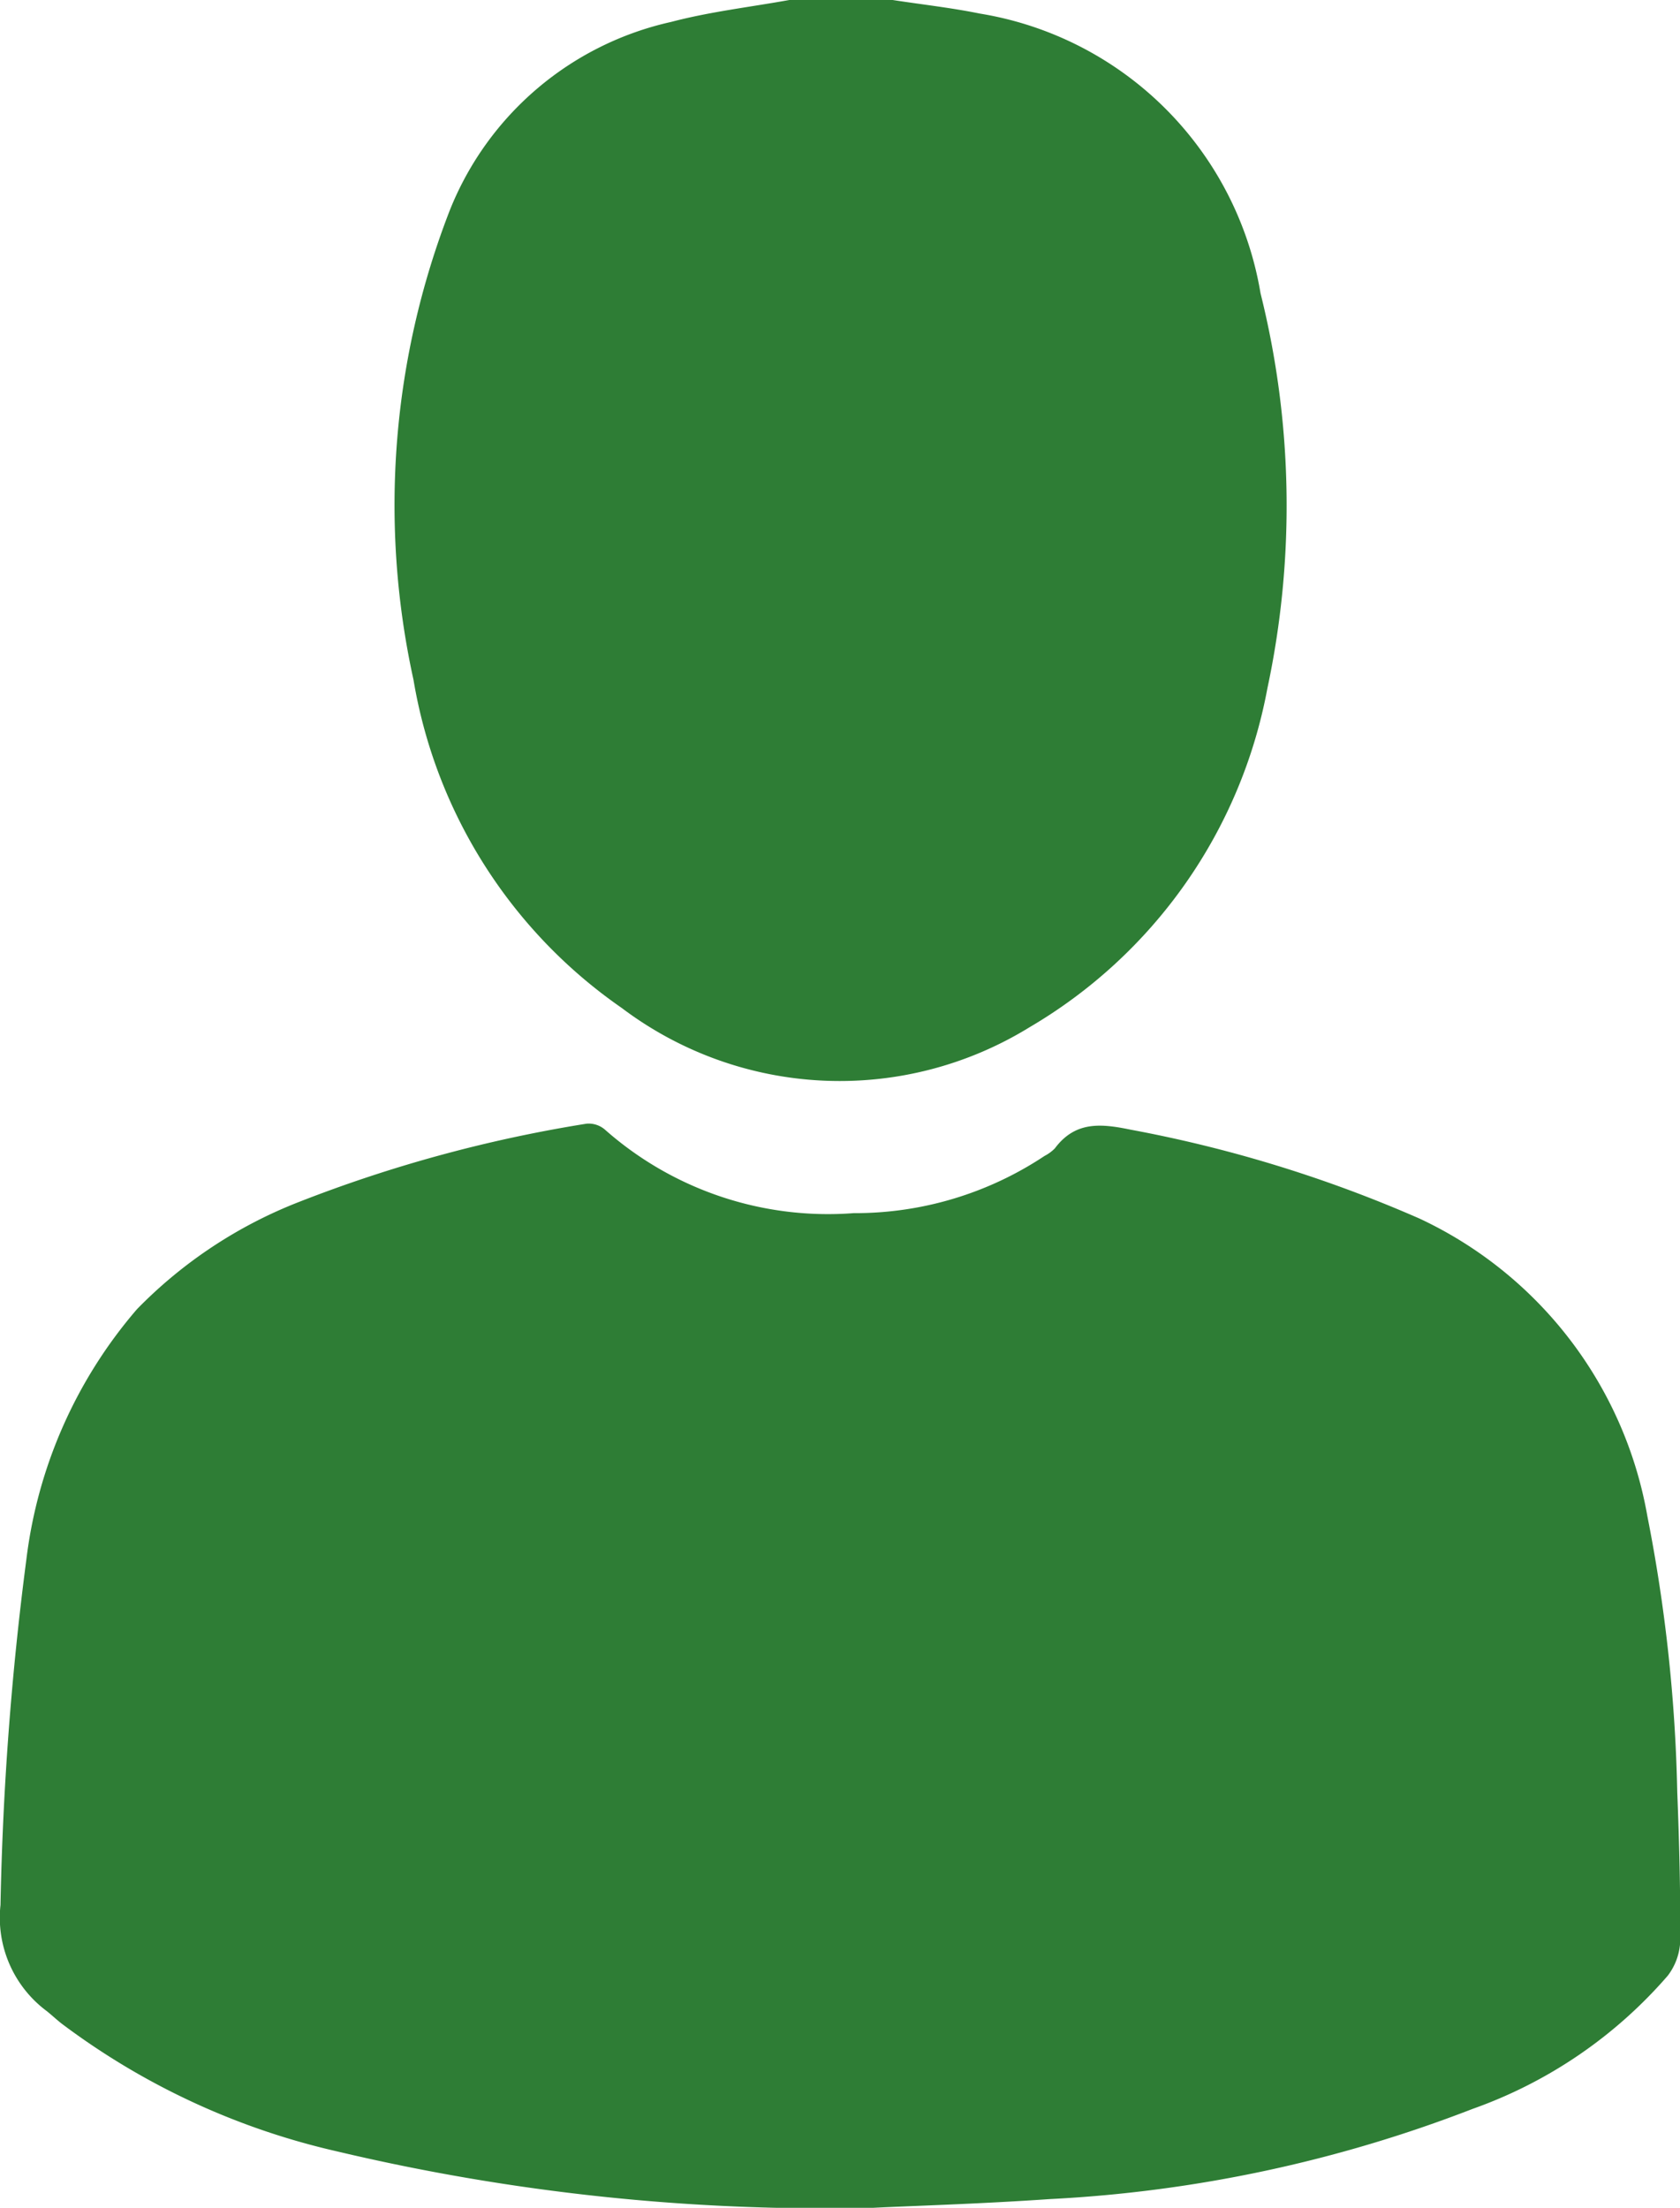 <svg id="Group_4625" data-name="Group 4625" xmlns="http://www.w3.org/2000/svg" width="13.505" height="17.744" viewBox="0 0 13.505 17.744">
  <path id="Path_59389" data-name="Path 59389" d="M-4507.05-2692.774c.233.036.469.062.7.109a2.734,2.734,0,0,1,2.257,2.248,7.048,7.048,0,0,1,.055,3.176,4.005,4.005,0,0,1-1.912,2.723,2.909,2.909,0,0,1-3.278-.155,4.014,4.014,0,0,1-1.674-2.637,6.541,6.541,0,0,1,.293-3.777,2.5,2.5,0,0,1,1.779-1.511c.311-.082.633-.119.949-.176Z" transform="translate(4514.226 2692.774)" fill="#2e7d35"/>
  <path id="Path_59390" data-name="Path 59390" d="M-4554.03-2541.84a16.994,16.994,0,0,1-4.314-.454,5.837,5.837,0,0,1-2.211-1.026c-.041-.032-.079-.068-.119-.1a.936.936,0,0,1-.373-.854,25.043,25.043,0,0,1,.208-2.777,3.78,3.78,0,0,1,.889-2.011,3.691,3.691,0,0,1,1.3-.861,11.16,11.16,0,0,1,2.314-.63.2.2,0,0,1,.147.047,2.708,2.708,0,0,0,2,.672,2.751,2.751,0,0,0,1.535-.46.321.321,0,0,0,.083-.061c.163-.218.368-.2.608-.15a10.608,10.608,0,0,1,2.324.715,3.263,3.263,0,0,1,1.831,2.393,12.764,12.764,0,0,1,.24,2.217c.016.4.026.8.024,1.195a.49.49,0,0,1-.1.279,3.712,3.712,0,0,1-1.569,1.071,10.928,10.928,0,0,1-3.4.725C-4553.176-2541.871-4553.736-2541.855-4554.03-2541.84Z" transform="translate(4561.051 2559.584)" fill="#2e7d35"/>
</svg>

